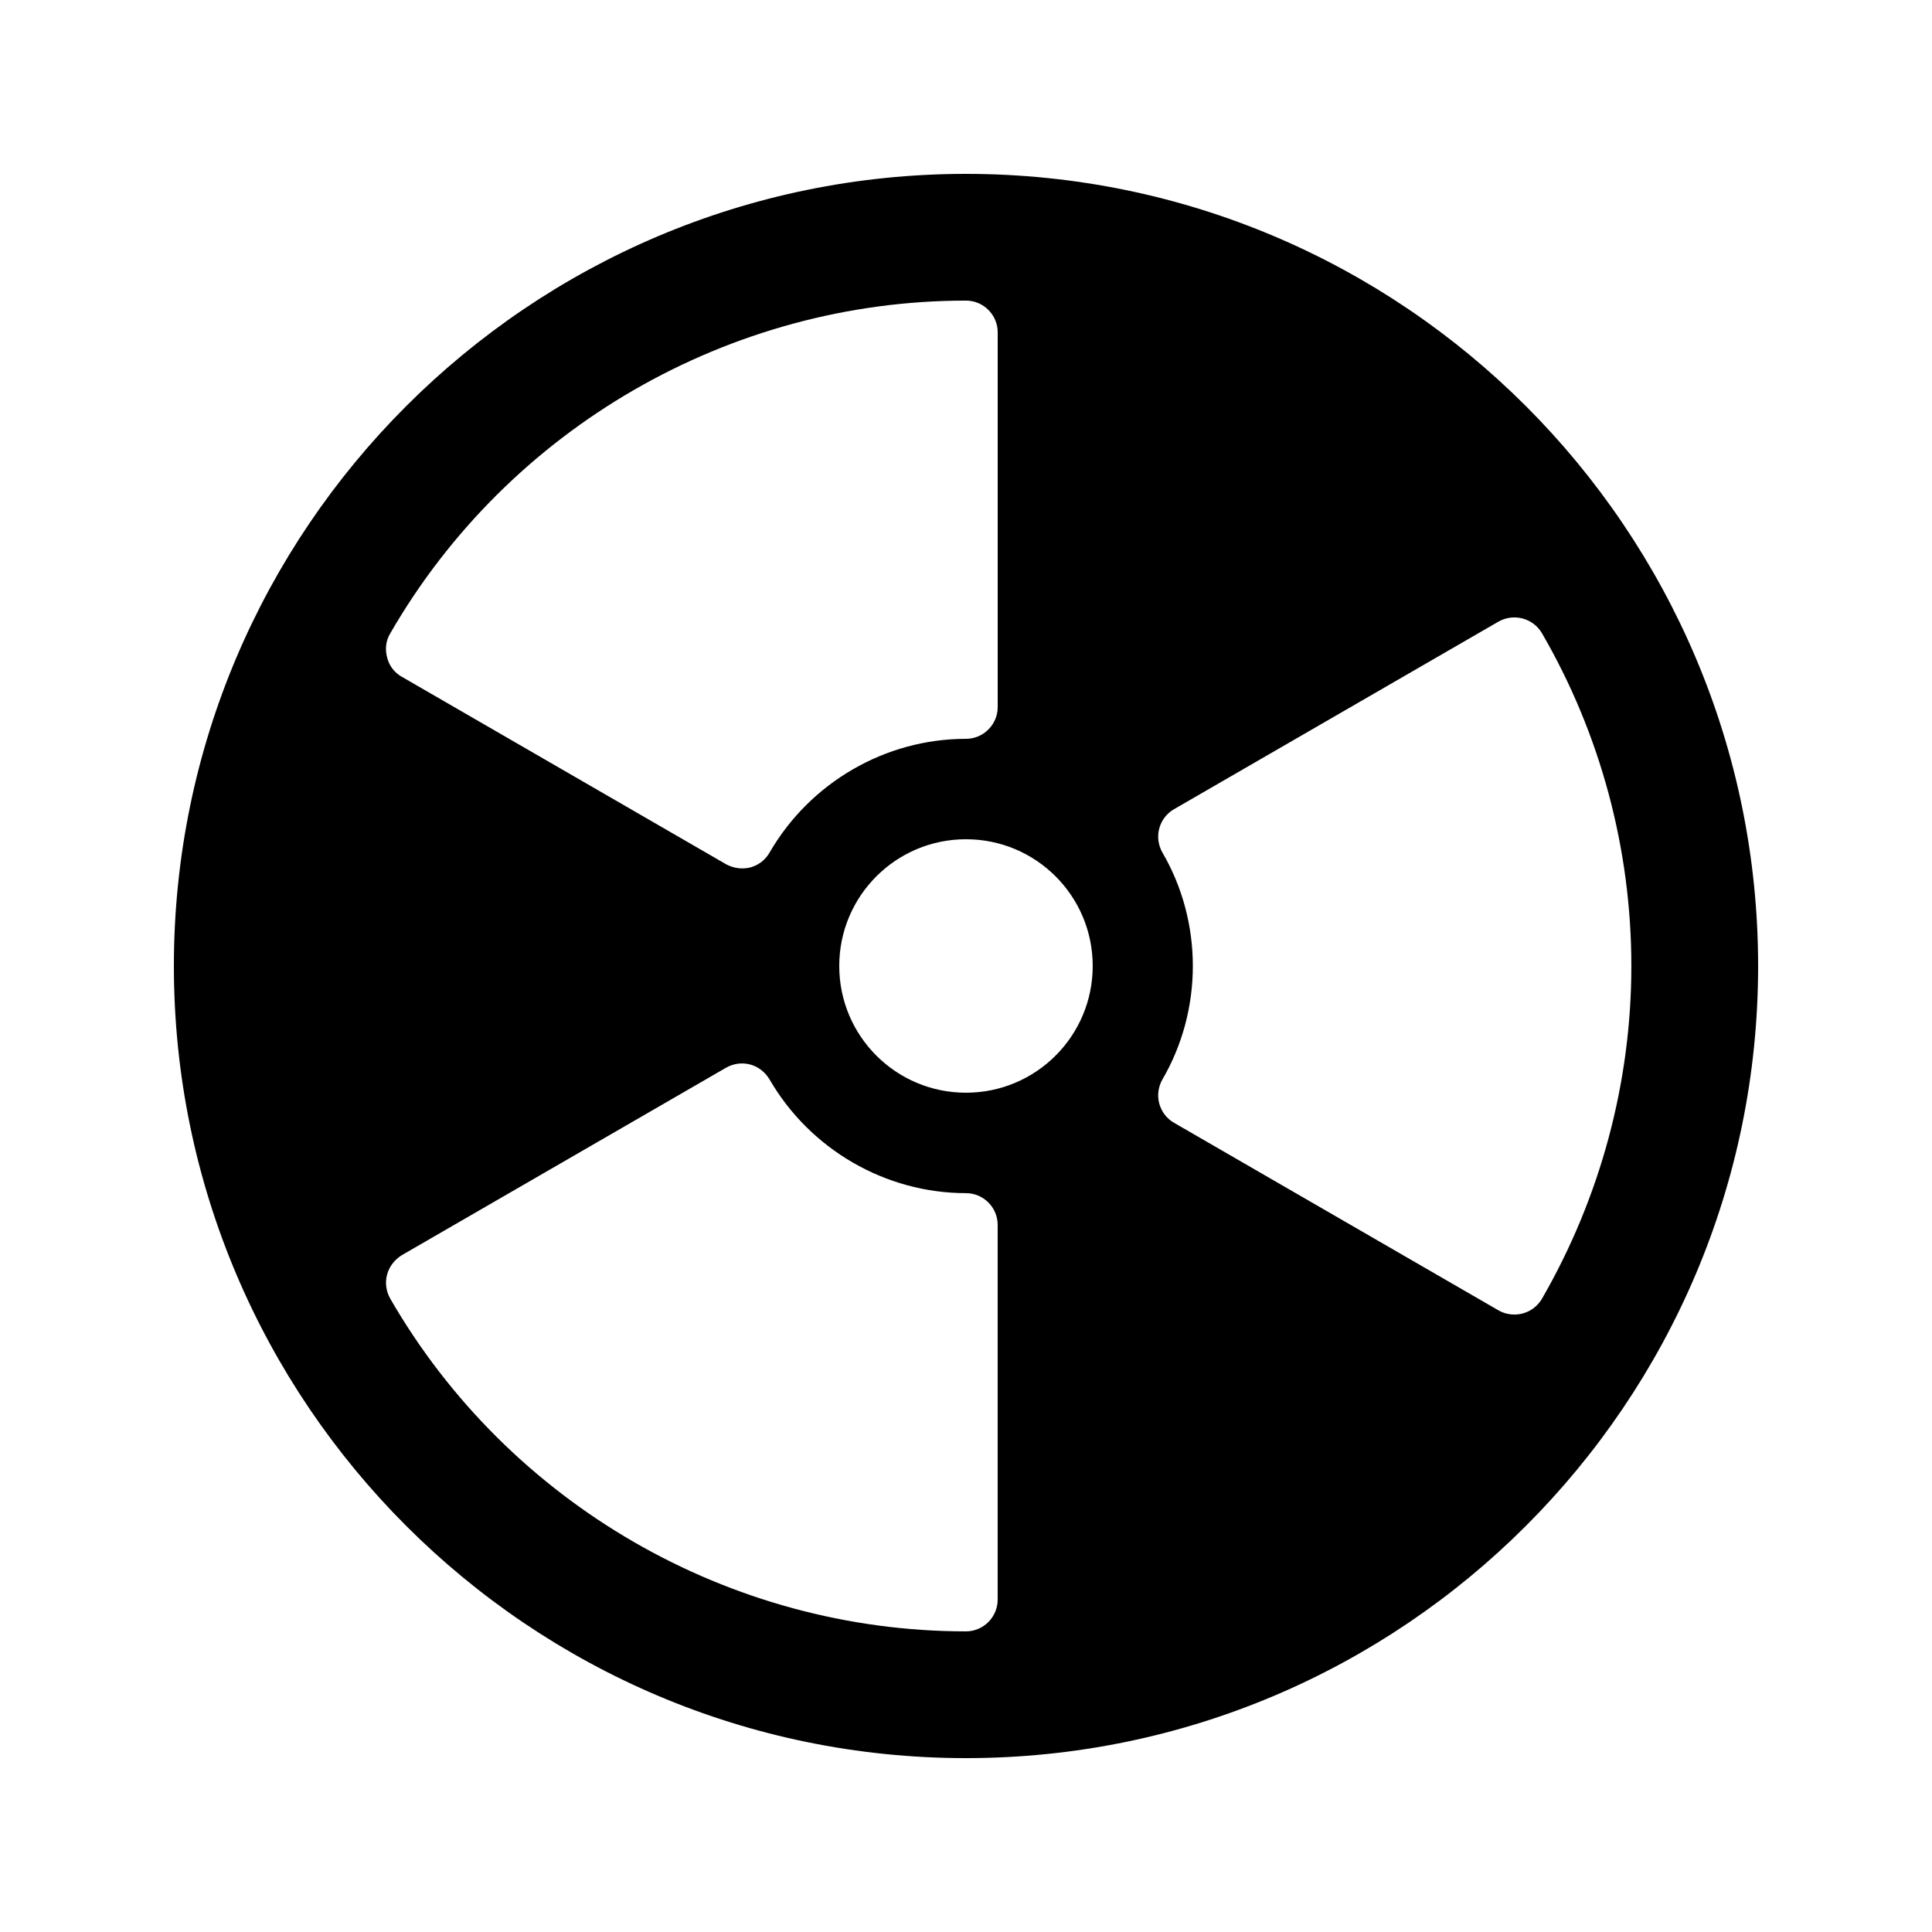 <?xml version="1.0" encoding="UTF-8"?>
<!-- Uploaded to: ICON Repo, www.svgrepo.com, Generator: ICON Repo Mixer Tools -->
<svg fill="#000000" width="800px" height="800px" version="1.1" viewBox="144 144 512 512" xmlns="http://www.w3.org/2000/svg">
 <path d="m400 190.08c-115.71 0-209.92 94.129-209.92 209.92s94.211 209.92 209.92 209.92c115.79 0 209.92-94.129 209.92-209.92-0.004-115.79-94.133-209.92-209.92-209.92zm-152.57 121.75c31.402-54.41 89.93-88.168 152.57-88.168 4.617 0 8.398 3.777 8.398 8.398v99.336c0 4.617-3.777 8.398-8.398 8.398-21.41 0-41.312 11.586-52.059 30.145-1.09 1.93-2.938 3.359-5.121 3.945-0.672 0.168-1.426 0.25-2.184 0.25-1.426 0-2.938-0.418-4.199-1.09l-85.984-49.711c-1.93-1.09-3.359-2.938-3.863-5.121-0.59-2.184-0.336-4.453 0.84-6.383zm160.96 256.1c0 4.617-3.777 8.398-8.398 8.398-62.641 0-121.17-33.754-152.57-88.168-1.09-1.93-1.426-4.199-0.84-6.383 0.586-2.184 2.016-3.945 3.863-5.121l85.984-49.711c1.93-1.09 4.199-1.426 6.383-0.84s3.945 2.016 5.121 3.945c10.746 18.559 30.73 30.145 52.059 30.145 4.617 0 8.398 3.777 8.398 8.398zm-8.395-134.35c-18.559 0-33.586-15.031-33.586-33.586 0-18.559 15.031-33.586 33.586-33.586 18.559 0 33.586 15.031 33.586 33.586s-15.031 33.586-33.586 33.586zm152.65-121.75c15.535 26.785 23.68 57.266 23.68 88.168 0 30.898-8.23 61.379-23.68 88.168-1.594 2.688-4.367 4.199-7.305 4.199-1.426 0-2.856-0.336-4.199-1.09l-85.984-49.711c-1.93-1.09-3.359-2.938-3.945-5.121-0.586-2.184-0.25-4.449 0.84-6.383 5.289-9.07 8.062-19.48 8.062-30.062 0-10.578-2.769-20.992-8.062-30.062-1.09-1.93-1.426-4.199-0.84-6.383 0.586-2.184 2.016-4.031 3.945-5.121l85.984-49.711c4.031-2.266 9.152-0.922 11.504 3.109z"/>
</svg>